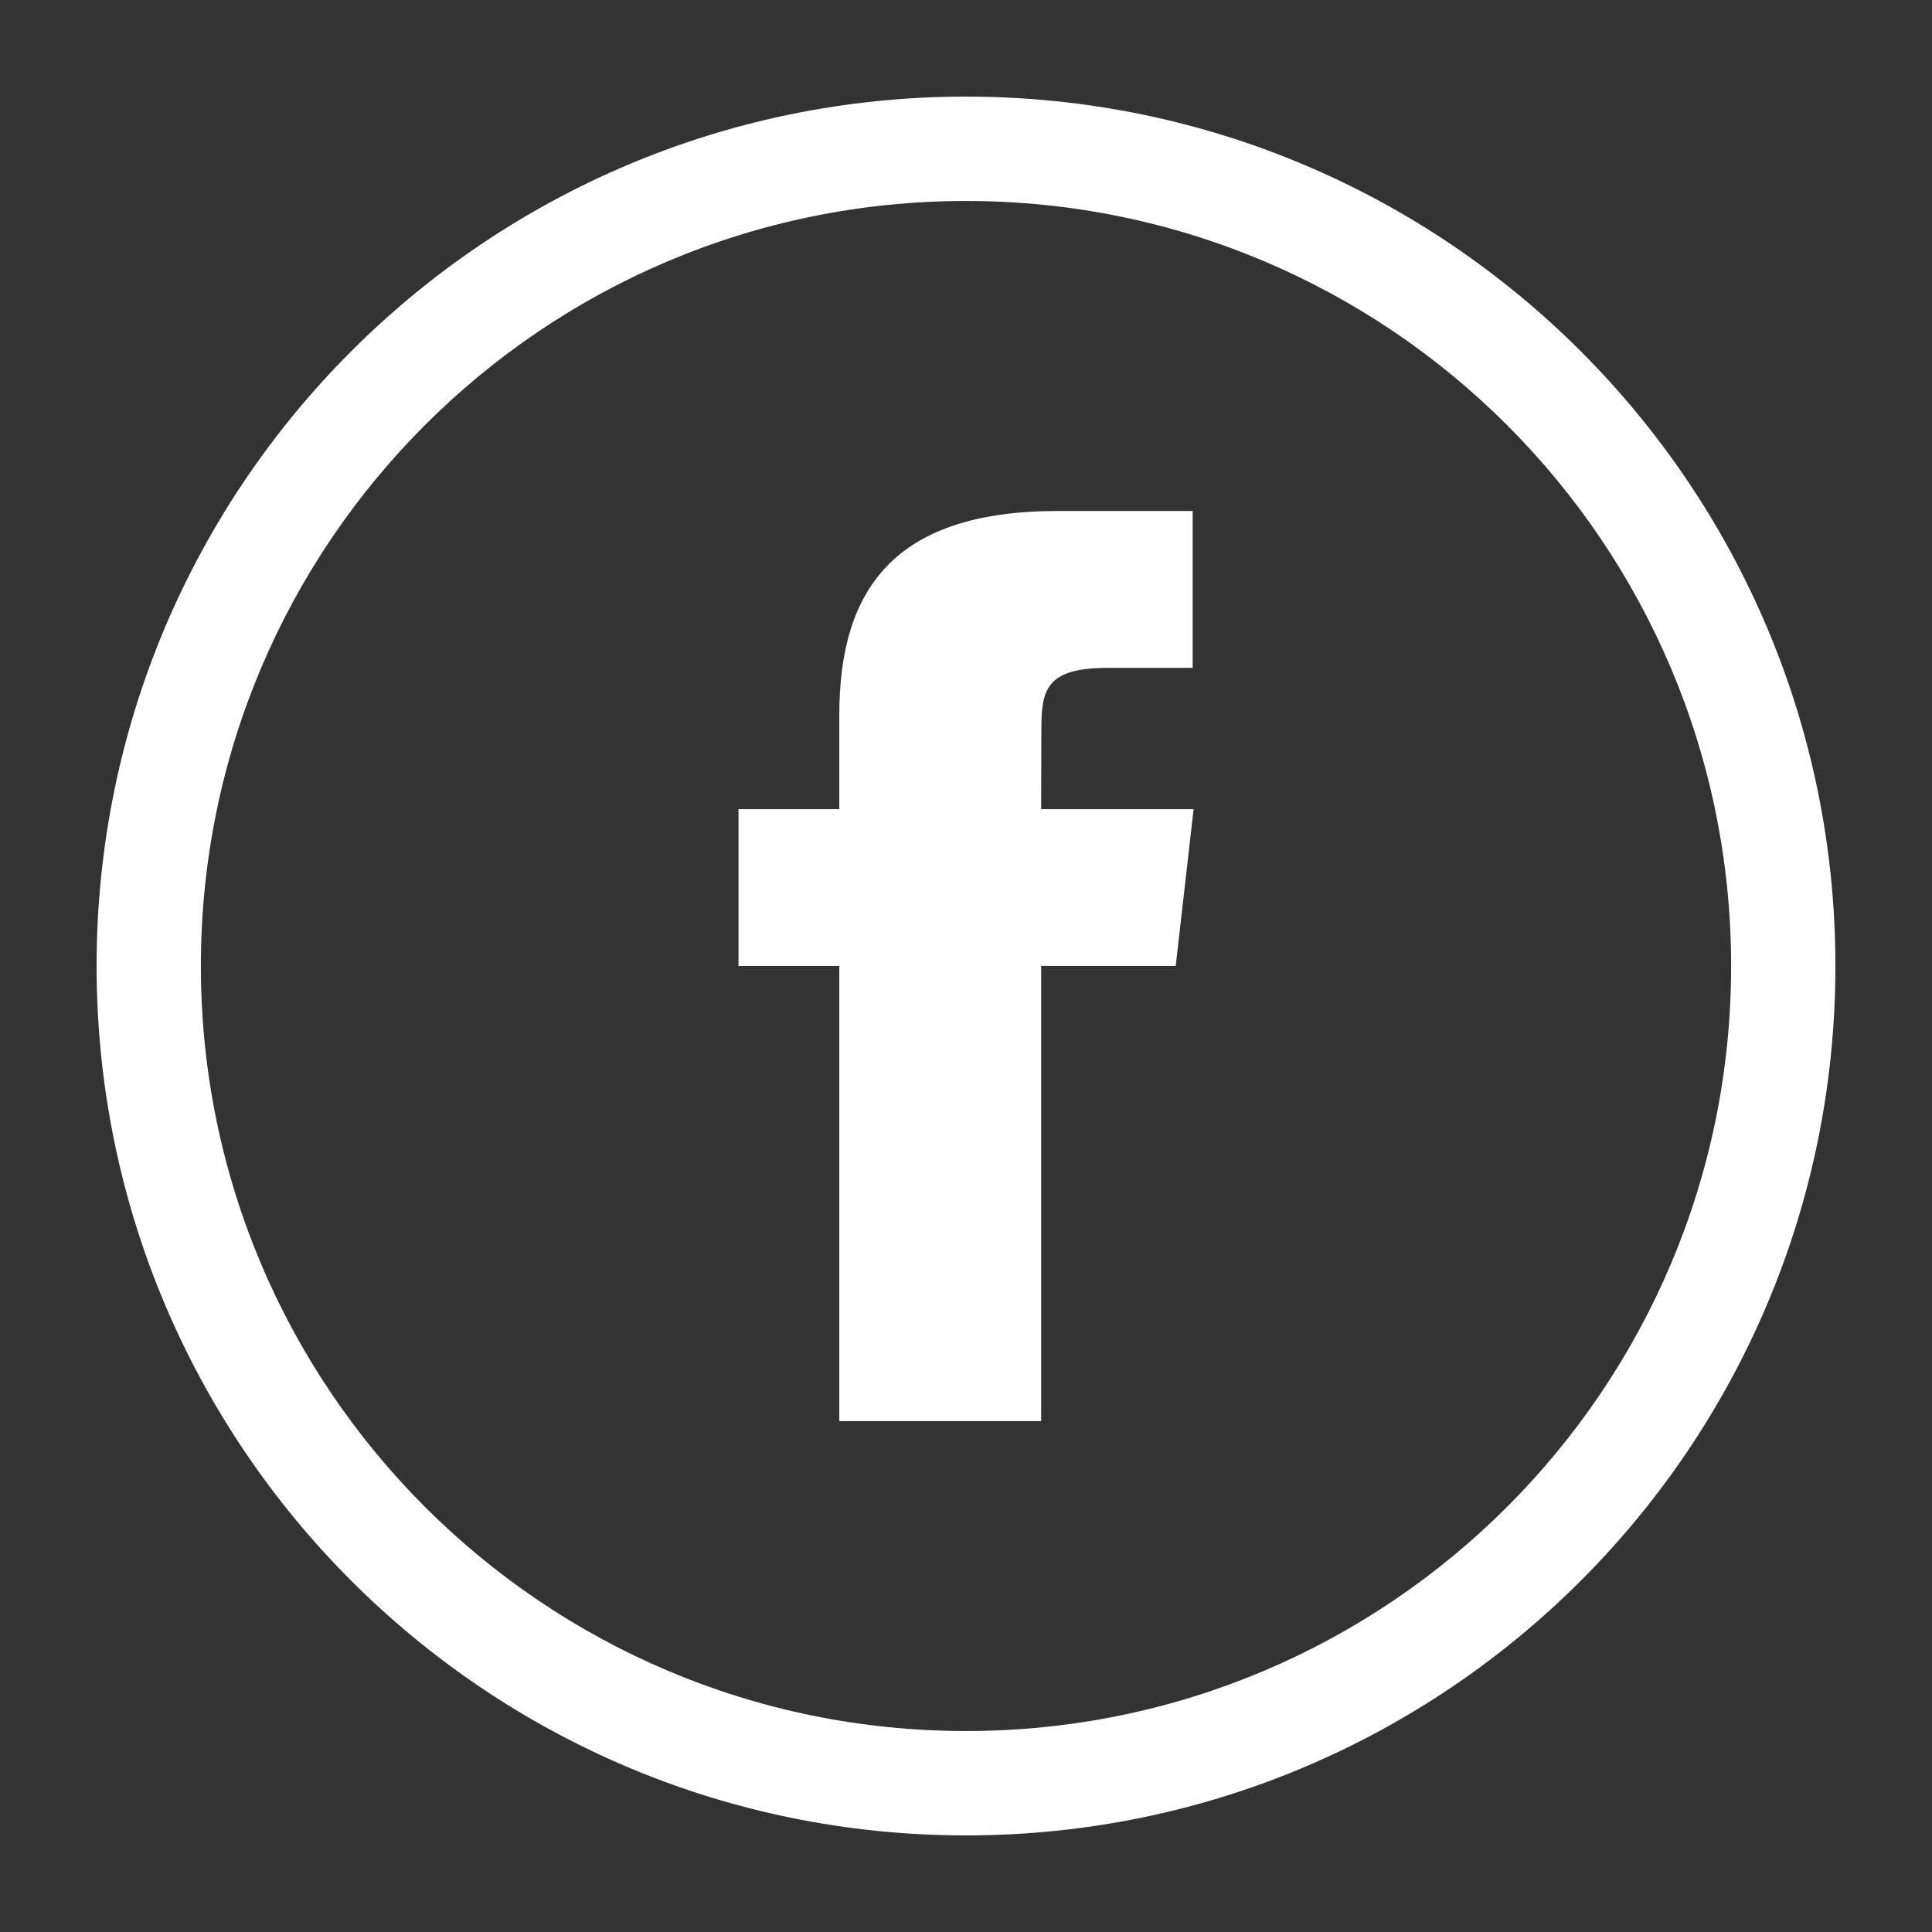 <?xml version="1.0" encoding="utf-8"?>
<!-- Generator: Adobe Illustrator 16.0.0, SVG Export Plug-In . SVG Version: 6.00 Build 0)  -->
<!DOCTYPE svg PUBLIC "-//W3C//DTD SVG 1.1//EN" "http://www.w3.org/Graphics/SVG/1.1/DTD/svg11.dtd">
<svg version="1.1" id="Layer_1" xmlns="http://www.w3.org/2000/svg" xmlns:xlink="http://www.w3.org/1999/xlink" x="0px" y="0px"
	 width="40px" height="40px" viewBox="0 0 40 40" enable-background="new 0 0 40 40" xml:space="preserve">
<rect x="0" y="0" width="40" height="40" fill="#333333" stroke="none"/>
<g>
	<path fill="#FFFFFF" d="M20,2C10.06,2,2,10.058,2,20s8.06,18,18,18s18-8.058,18-18S29.94,2,20,2z M20,35.839
		c-8.748,0-15.841-7.091-15.841-15.839S11.252,4.161,20,4.161S35.841,11.252,35.841,20S28.748,35.839,20,35.839z"/>
	<path fill="#FFFFFF" d="M21.556,29.423v-9.424h2.786l0.37-3.246h-3.156l0.004-1.627c0-0.846,0.086-1.299,1.389-1.299h1.744v-3.248
		h-2.789c-3.348,0-4.527,1.576-4.527,4.225v1.949h-2.087v3.246h2.087v9.424H21.556z"/>
</g>
</svg>
